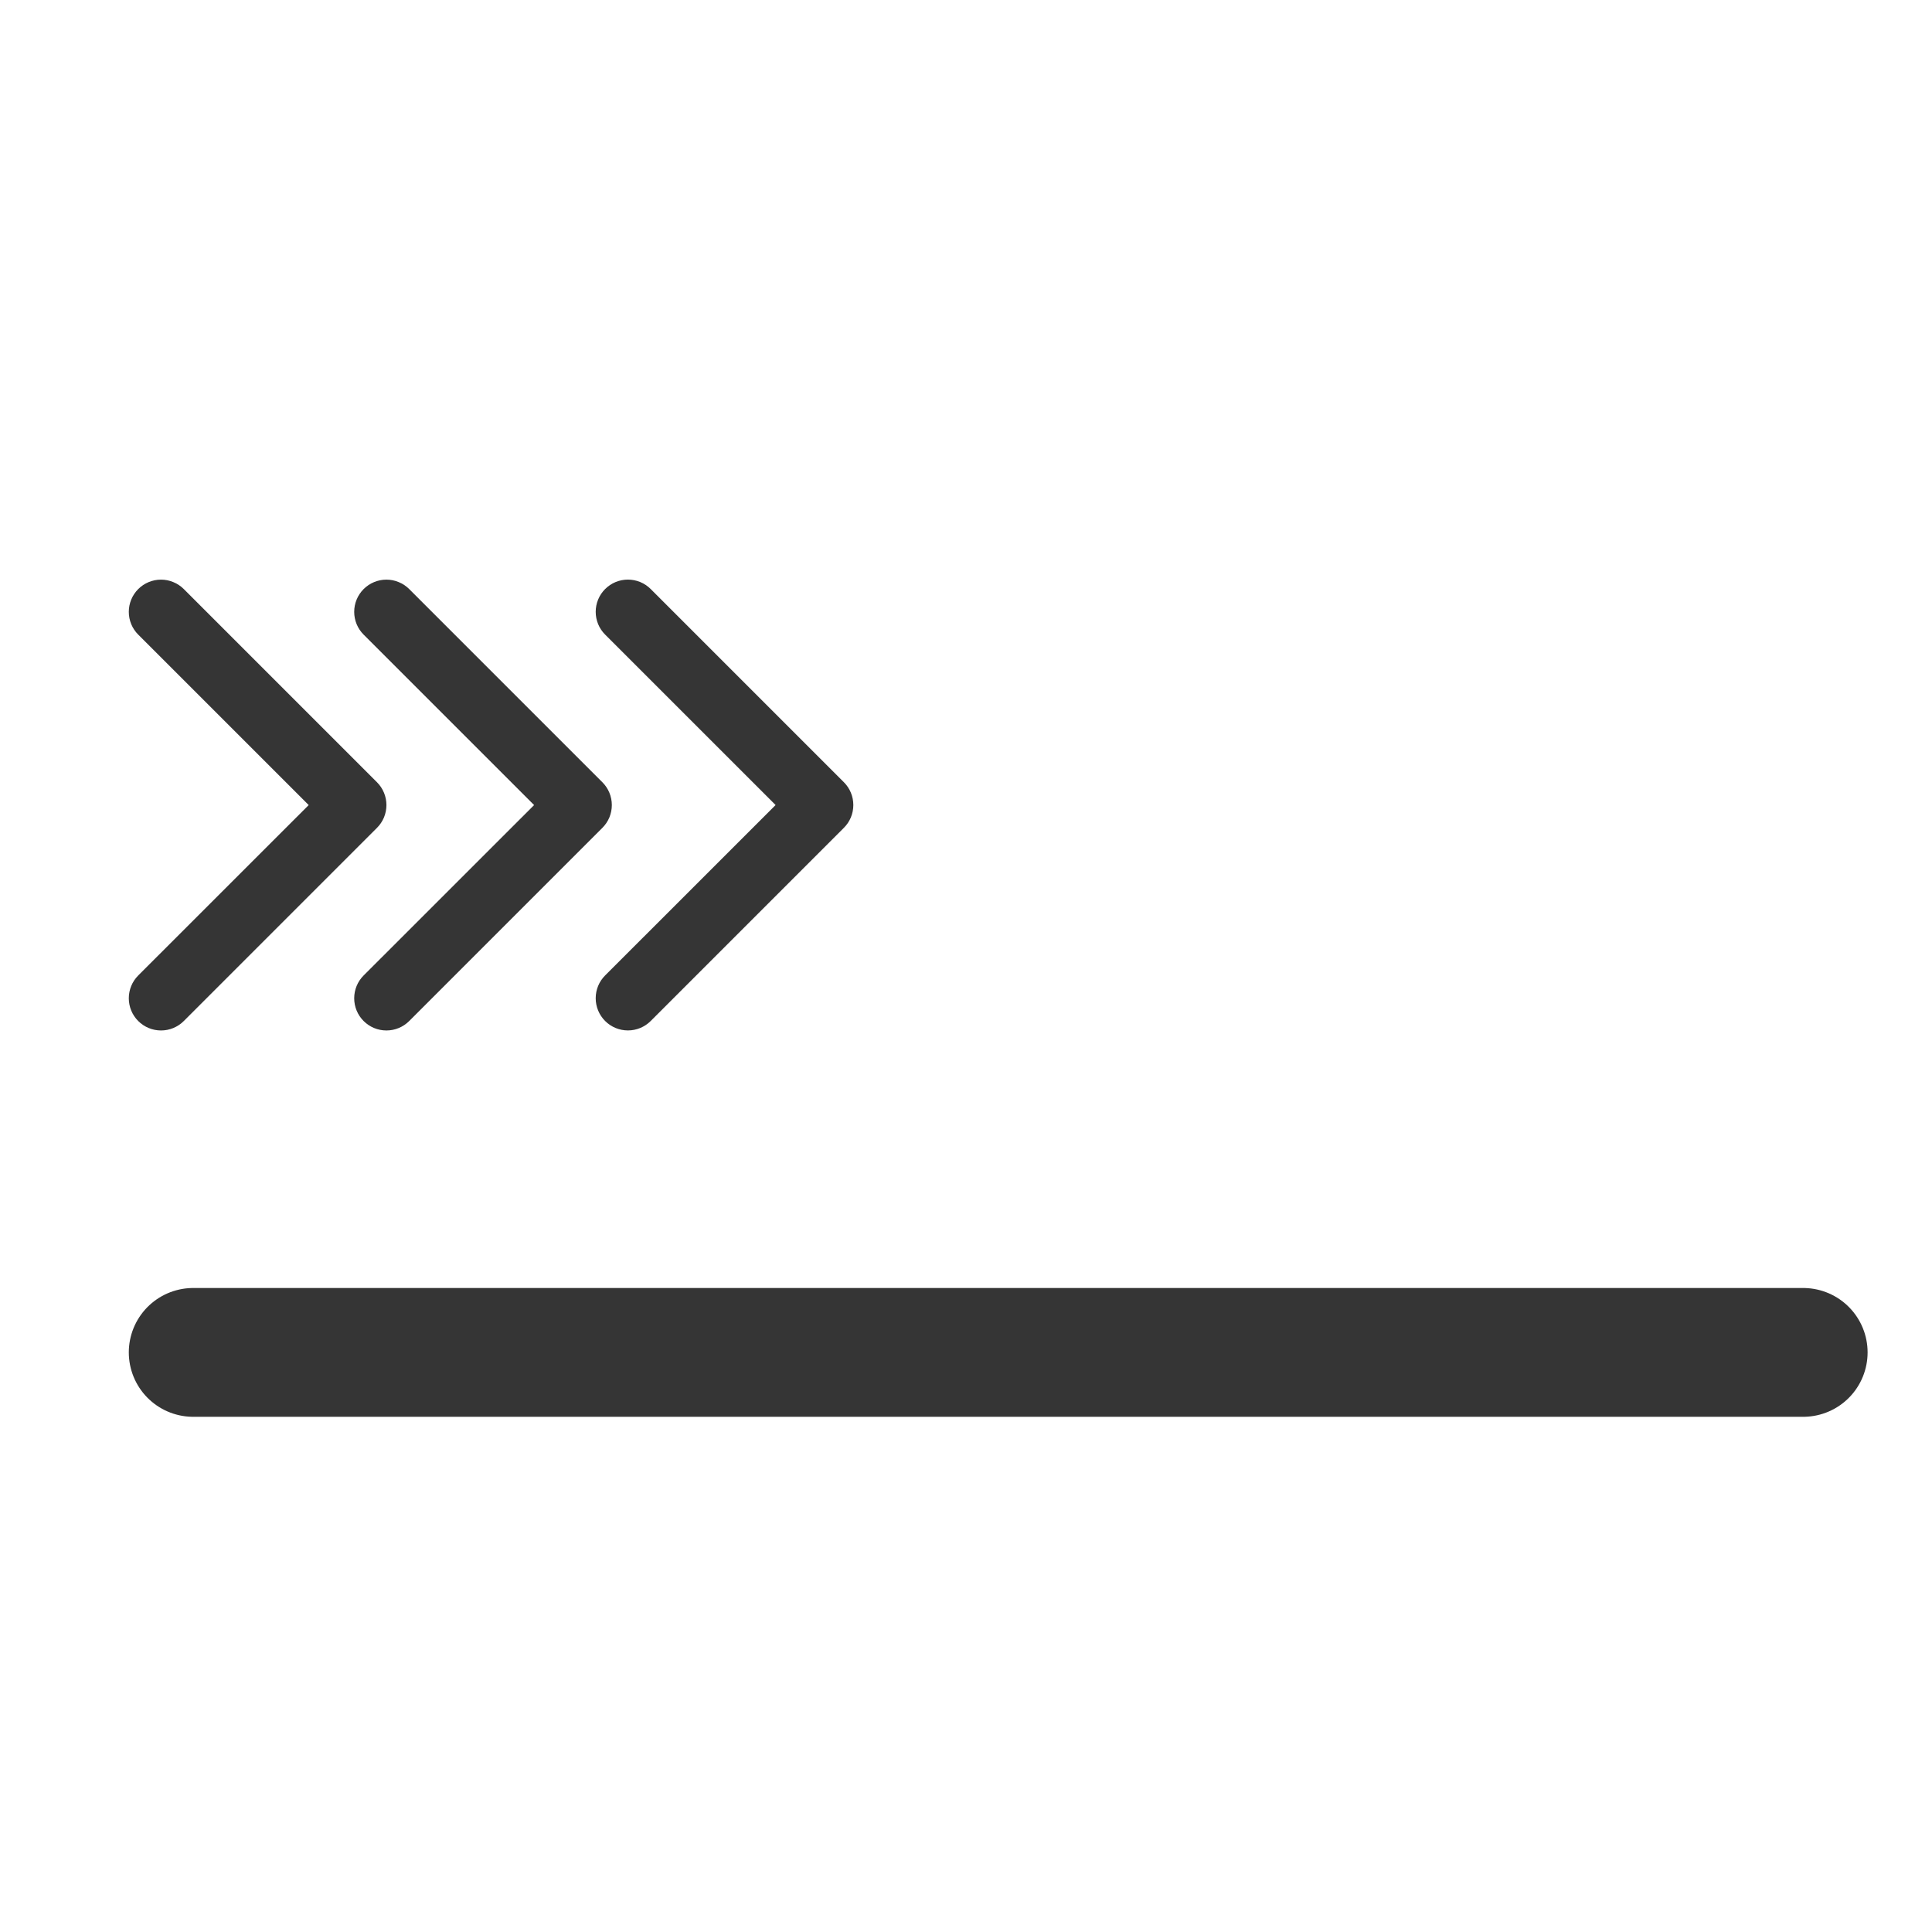 <?xml version="1.0" encoding="UTF-8"?> <svg xmlns="http://www.w3.org/2000/svg" width="60" height="60" viewBox="0 0 60 60" fill="none"><path d="M6 42H56" stroke="#353535" stroke-width="4" stroke-linecap="round"></path><path d="M26.208 25.708L20.208 31.708C20.02 31.896 19.766 32.001 19.501 32.001C19.235 32.001 18.981 31.896 18.793 31.708C18.605 31.52 18.5 31.266 18.5 31.001C18.5 30.735 18.605 30.481 18.793 30.293L24.087 25.001L18.793 19.708C18.7 19.615 18.626 19.505 18.576 19.384C18.526 19.262 18.5 19.132 18.5 19.001C18.5 18.869 18.526 18.739 18.576 18.618C18.626 18.496 18.7 18.386 18.793 18.293C18.981 18.105 19.235 18 19.501 18C19.632 18 19.762 18.026 19.884 18.076C20.005 18.127 20.115 18.2 20.208 18.293L26.208 24.293C26.301 24.386 26.375 24.496 26.425 24.618C26.475 24.739 26.501 24.869 26.501 25.001C26.501 25.132 26.475 25.262 26.425 25.384C26.375 25.505 26.301 25.615 26.208 25.708Z" fill="#353535"></path><path d="M18.708 25.709L12.708 31.709C12.52 31.897 12.266 32.002 12.001 32.002C11.735 32.002 11.481 31.897 11.293 31.709C11.105 31.522 11 31.267 11 31.002C11 30.736 11.105 30.482 11.293 30.294L16.587 25.002L11.293 19.709C11.2 19.616 11.126 19.506 11.076 19.385C11.026 19.263 11 19.133 11 19.002C11 18.87 11.026 18.74 11.076 18.619C11.126 18.498 11.2 18.387 11.293 18.294C11.481 18.107 11.735 18.001 12.001 18.001C12.132 18.001 12.262 18.027 12.383 18.078C12.505 18.128 12.615 18.201 12.708 18.294L18.708 24.294C18.801 24.387 18.875 24.497 18.925 24.619C18.975 24.74 19.001 24.87 19.001 25.002C19.001 25.133 18.975 25.263 18.925 25.385C18.875 25.506 18.801 25.616 18.708 25.709Z" fill="#353535"></path><path d="M11.708 25.709L5.708 31.709C5.52 31.897 5.266 32.002 5.001 32.002C4.735 32.002 4.481 31.897 4.293 31.709C4.105 31.522 4 31.267 4 31.002C4 30.736 4.105 30.482 4.293 30.294L9.587 25.002L4.293 19.709C4.2 19.616 4.126 19.506 4.076 19.385C4.026 19.263 4 19.133 4 19.002C4 18.87 4.026 18.74 4.076 18.619C4.126 18.498 4.2 18.387 4.293 18.294C4.481 18.107 4.735 18.001 5.001 18.001C5.132 18.001 5.262 18.027 5.383 18.078C5.505 18.128 5.615 18.201 5.708 18.294L11.708 24.294C11.801 24.387 11.875 24.497 11.925 24.619C11.975 24.74 12.001 24.87 12.001 25.002C12.001 25.133 11.975 25.263 11.925 25.385C11.875 25.506 11.801 25.616 11.708 25.709Z" fill="#353535"></path></svg> 